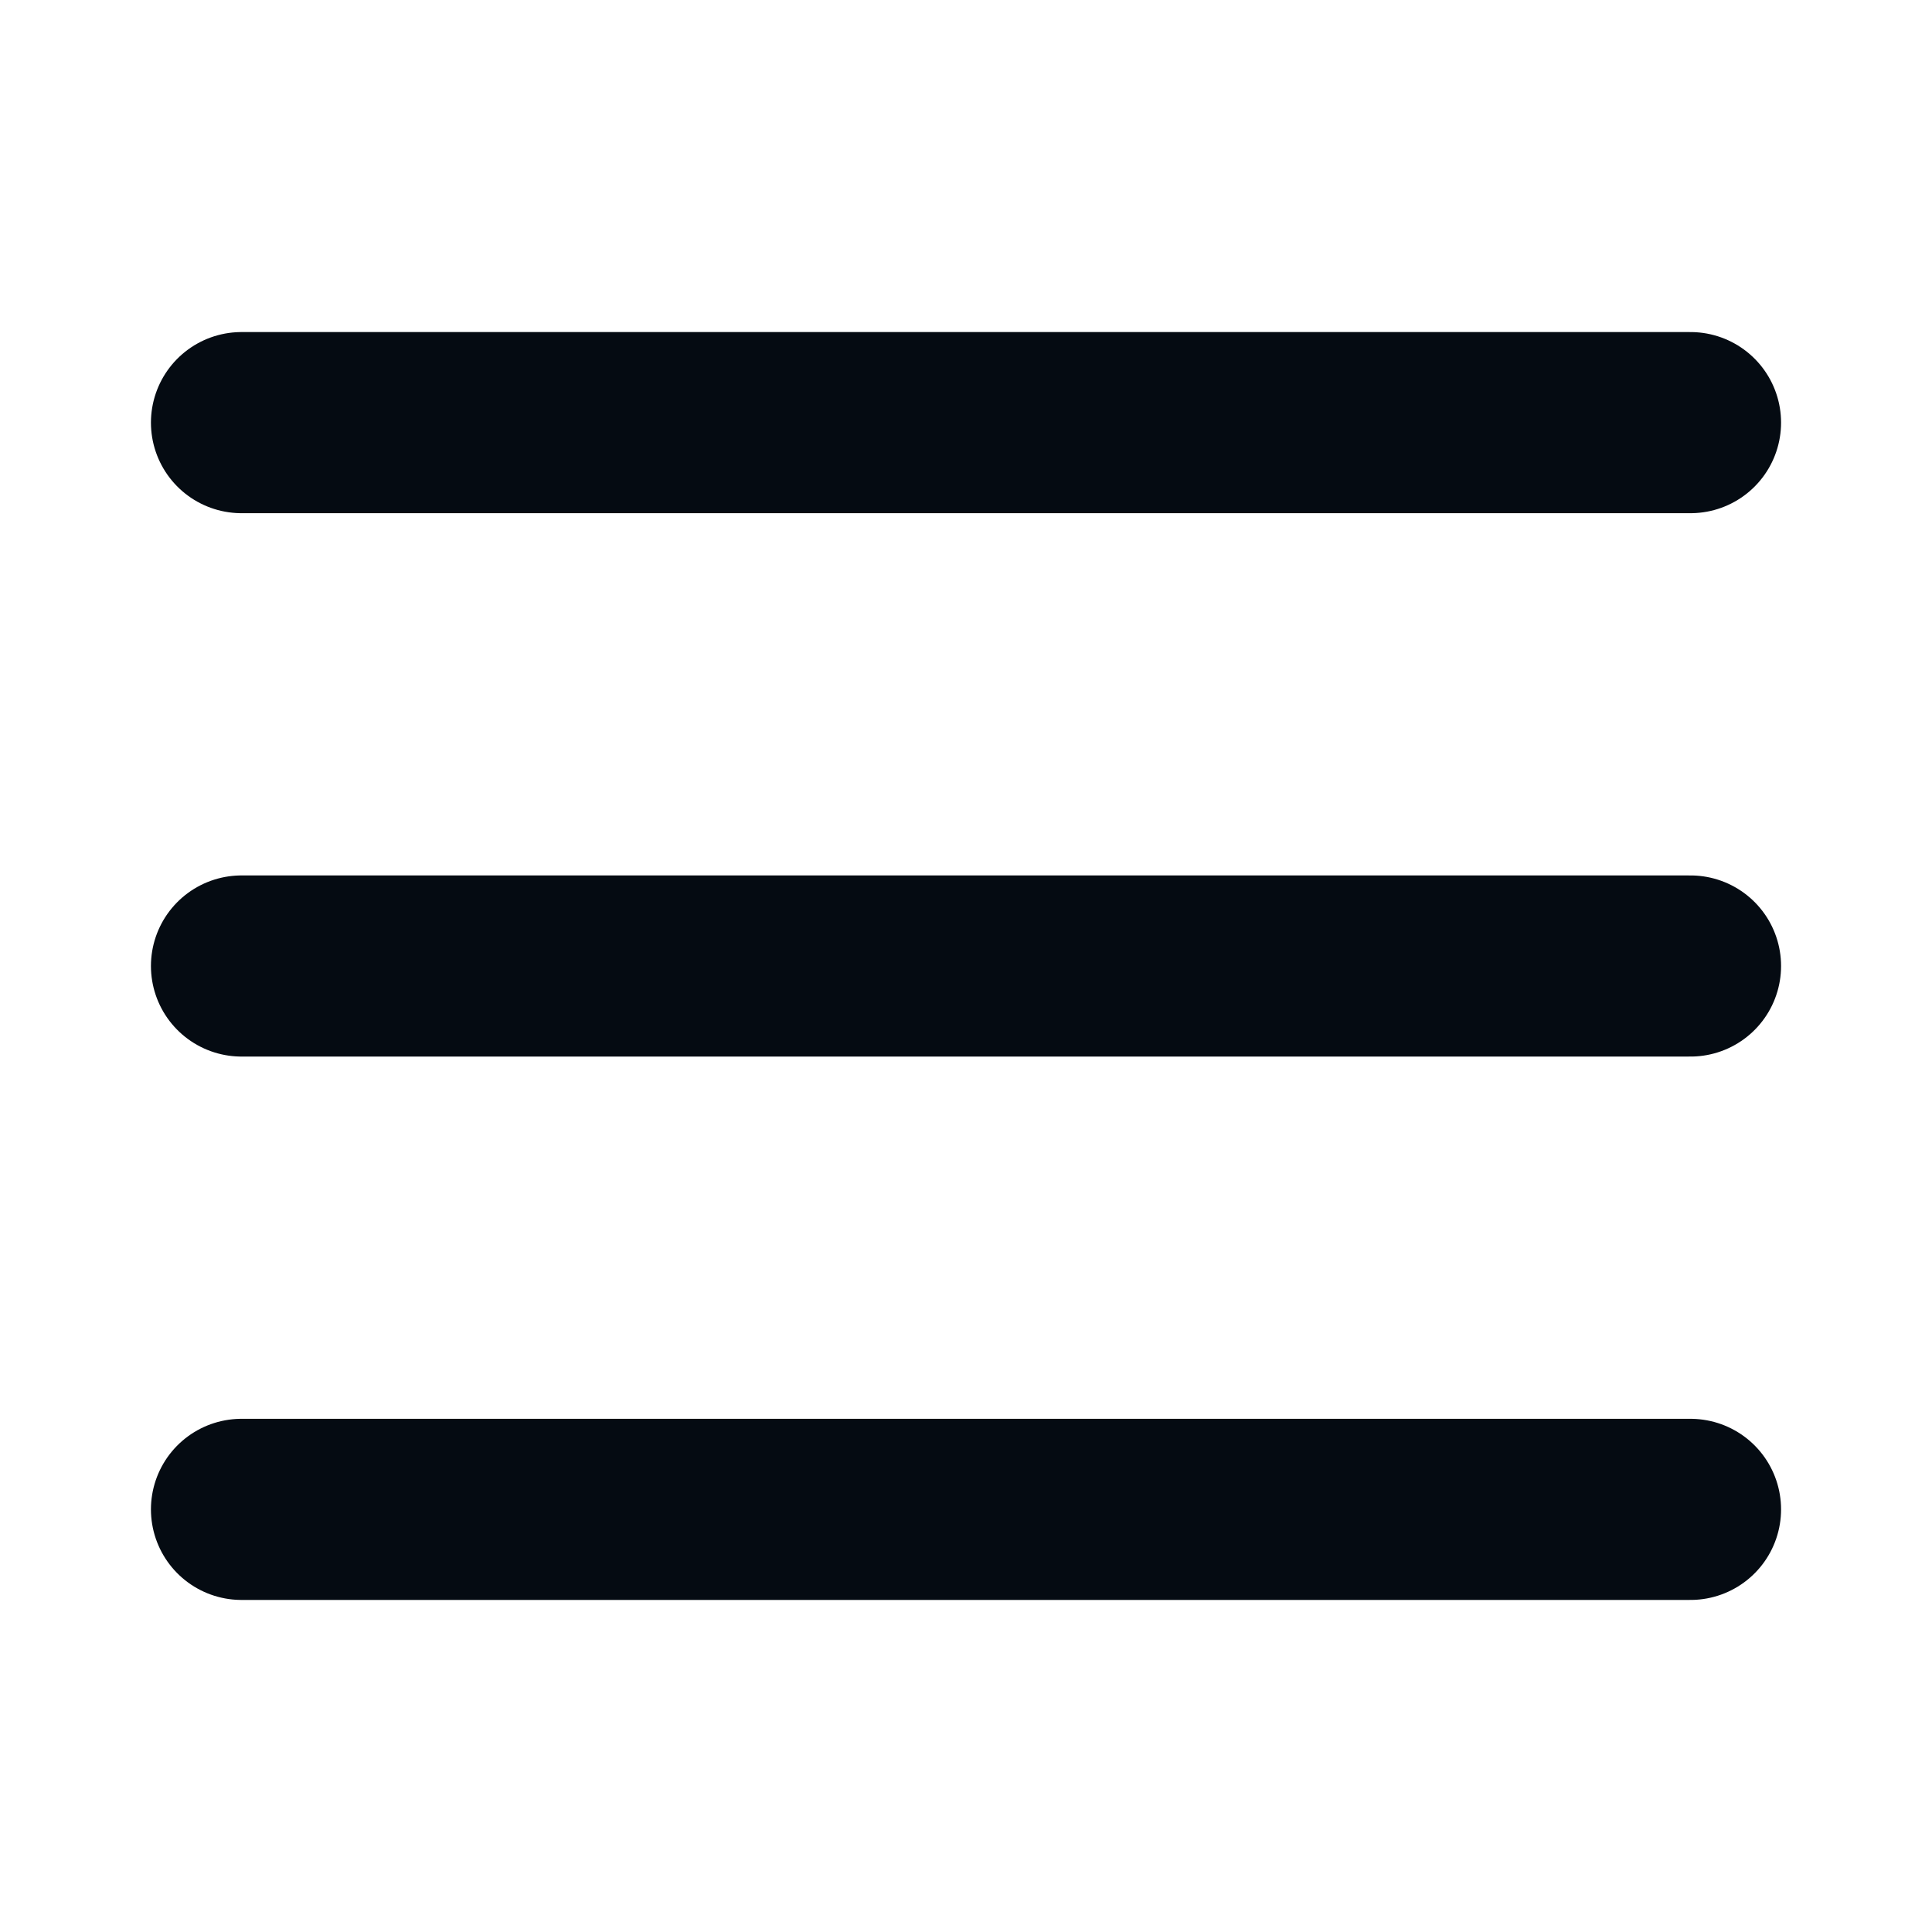 <svg width="32" height="32" viewBox="0 0 32 32" fill="none" xmlns="http://www.w3.org/2000/svg">
<rect width="32" height="32" fill="white"/>
<path d="M4 7H28" stroke="#050B12" stroke-width="3" stroke-linecap="round"/>
<path d="M4 16H28" stroke="#050B12" stroke-width="3" stroke-linecap="round"/>
<path d="M4 25H28" stroke="#050B12" stroke-width="3" stroke-linecap="round"/>
</svg>
